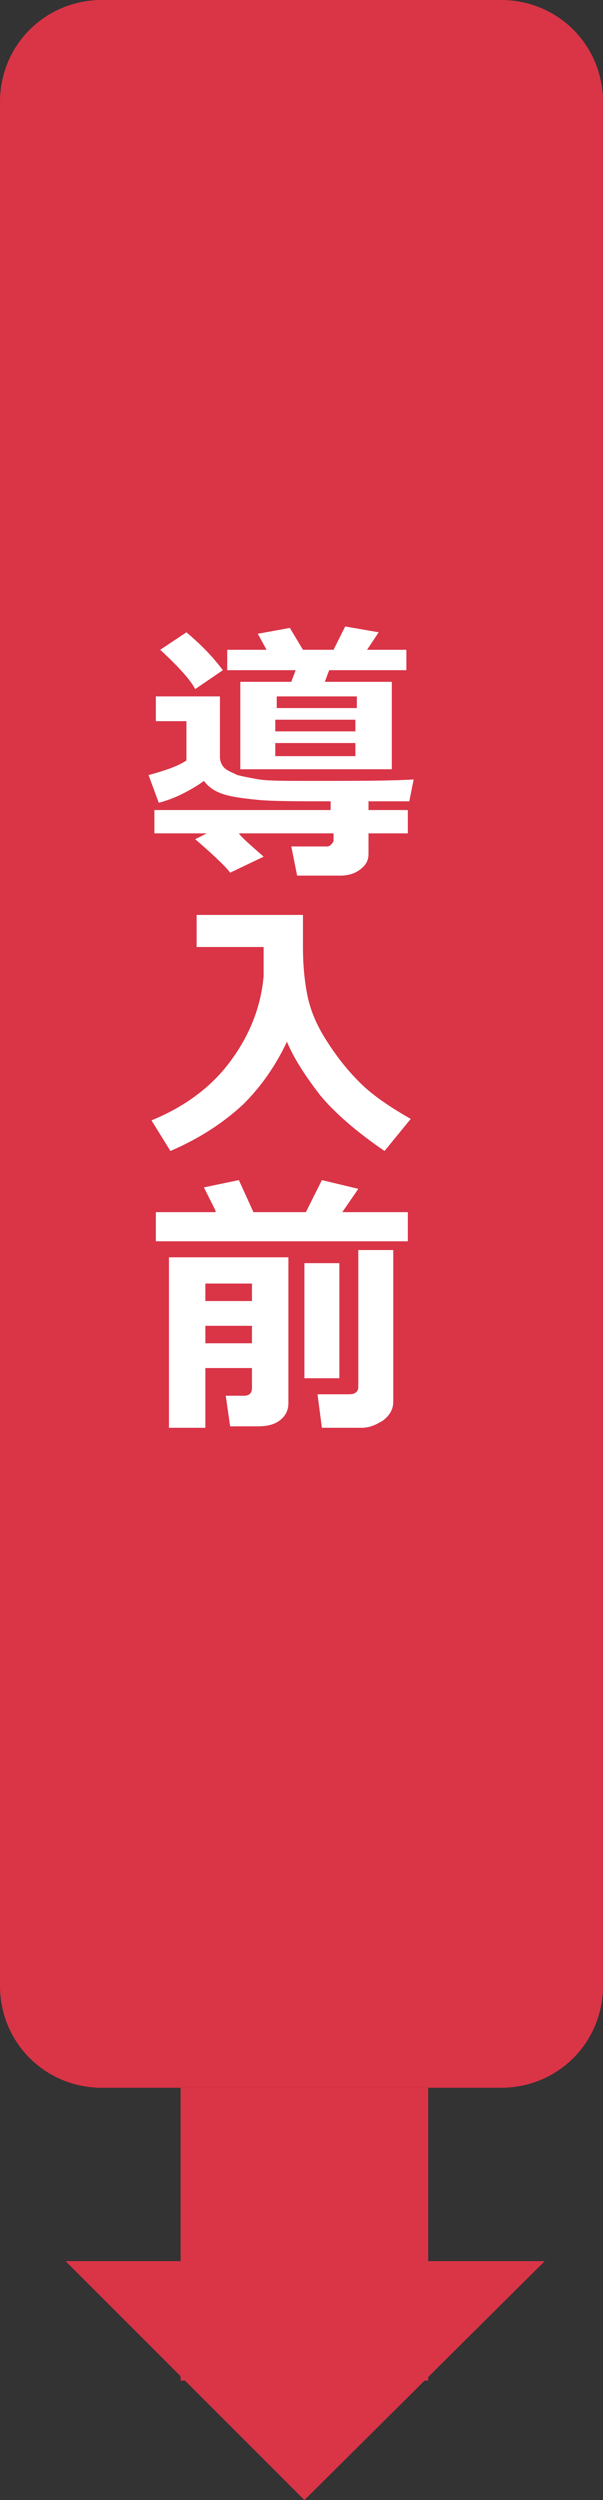 <?xml version="1.0" encoding="utf-8"?>
<!-- Generator: Adobe Illustrator 25.3.1, SVG Export Plug-In . SVG Version: 6.00 Build 0)  -->
<svg version="1.1" id="レイヤー_1" xmlns="http://www.w3.org/2000/svg" xmlns:xlink="http://www.w3.org/1999/xlink" x="0px"
	 y="0px" viewBox="0 0 41.4 171.6" style="enable-background:new 0 0 41.4 171.6;" xml:space="preserve">
<rect x="0" y="0" width="41.4" height="171.6" fill="#333333" stroke="none"/>
<style type="text/css">
	.st0{fill:#DA3447;}
	.st1{fill:#FFFFFF;}
	.st2{fill:none;stroke:#DA3447;stroke-width:17;stroke-miterlimit:10;}
</style>
<path class="st0" d="M34.4,143.3H7c-3.9,0-7-3.1-7-7V7c0-3.9,3.1-7,7-7h27.4c3.9,0,7,3.1,7,7v129.3
	C41.4,140.2,38.3,143.3,34.4,143.3z"/>
<g>
	<path class="st1" d="M18.1,58.8l-2.3,1.1c-0.2-0.3-1-1.1-2.4-2.3l0.8-0.4h-3.6v-1.6h12.1V55c-2.3,0-4,0-5-0.1
		c-1-0.1-1.8-0.2-2.4-0.4c-0.6-0.2-1-0.5-1.3-0.9c-0.4,0.3-0.9,0.6-1.5,0.9c-0.6,0.3-1.2,0.5-1.6,0.6l-0.7-1.9c1.1-0.3,2-0.6,2.6-1
		v-2.7h-2.1v-1.7h4.4V52c0,0.2,0.1,0.5,0.3,0.7s0.5,0.3,0.9,0.5c0.4,0.1,0.9,0.2,1.5,0.3c0.6,0.1,1.8,0.1,3.5,0.1
		c3.1,0,5.5,0,7.1-0.1L28.1,55l-2.8,0v0.6H28v1.6h-2.7v1.4c0,0.5-0.2,0.8-0.6,1.1c-0.4,0.3-0.9,0.4-1.3,0.4h-3l-0.4-2h2.4
		c0.1,0,0.2,0,0.3-0.1c0.1-0.1,0.2-0.2,0.2-0.3v-0.5h-6.5C16.6,57.5,17.2,58,18.1,58.8z M15.3,46l-1.9,1.3c-0.3-0.6-1.1-1.5-2.4-2.7
		l1.8-1.2C13.5,44,14.4,44.8,15.3,46z M16.5,52.8v-6H20l0.3-0.8h-4.7v-1.4h2.7l-0.6-1.1l2.2-0.4l0.9,1.5h2.1l0.8-1.6l2.3,0.4
		l-0.8,1.2h2.7V46h-5.3l-0.3,0.8h4.6v6H16.5z M24.5,48.6v-0.8h-5.5v0.8H24.5z M18.9,50.2h5.5v-0.8h-5.5V50.2z M18.9,51.9h5.5V51
		h-5.5V51.9z"/>
	<path class="st1" d="M19.7,71.5c-0.8,1.7-1.8,3.1-3,4.3c-1.3,1.2-2.9,2.3-5,3.2l-1.3-2.1c2.2-0.9,4-2.2,5.3-3.9
		c1.3-1.7,2.2-3.7,2.4-6V65l-4.6,0v-2.2h7.3c0,0.2,0,0.3,0,0.5V65c0,1.2,0.1,2.3,0.3,3.3c0.2,1,0.6,2,1.3,3.1s1.4,2,2.3,2.9
		c0.9,0.9,2.1,1.7,3.5,2.5l-1.8,2.2c-1.9-1.3-3.4-2.6-4.4-3.8C21,73.9,20.2,72.7,19.7,71.5z"/>
	<path class="st1" d="M14.8,83.1L14,81.5l2.4-0.5l1,2.2h3.6l1.1-2.2l2.5,0.6l-1.1,1.6H28v2H10.7v-2H14.8z M17.3,93.9h-3.2v4.1h-2.5
		V86.3h8.2v10c0,0.5-0.2,0.9-0.6,1.2c-0.4,0.3-0.9,0.4-1.5,0.4h-1.9l-0.3-2.1h1.3c0.3,0,0.5-0.2,0.5-0.5V93.9z M17.3,89.3v-1.2h-3.2
		v1.2H17.3z M14.1,92.2h3.2V91h-3.2V92.2z M23.3,94.6h-2.4v-7.9h2.4V94.6z M27,96.2c0,0.5-0.2,0.9-0.7,1.3c-0.5,0.3-0.9,0.5-1.5,0.5
		h-2.7l-0.3-2.3H24c0.4,0,0.6-0.2,0.6-0.5v-9.4H27V96.2z"/>
</g>
<line class="st2" x1="20.9" y1="143.3" x2="20.9" y2="163.4"/>
<polygon class="st0" points="37.4,155.2 20.9,171.6 4.5,155.2 "/>
</svg>
